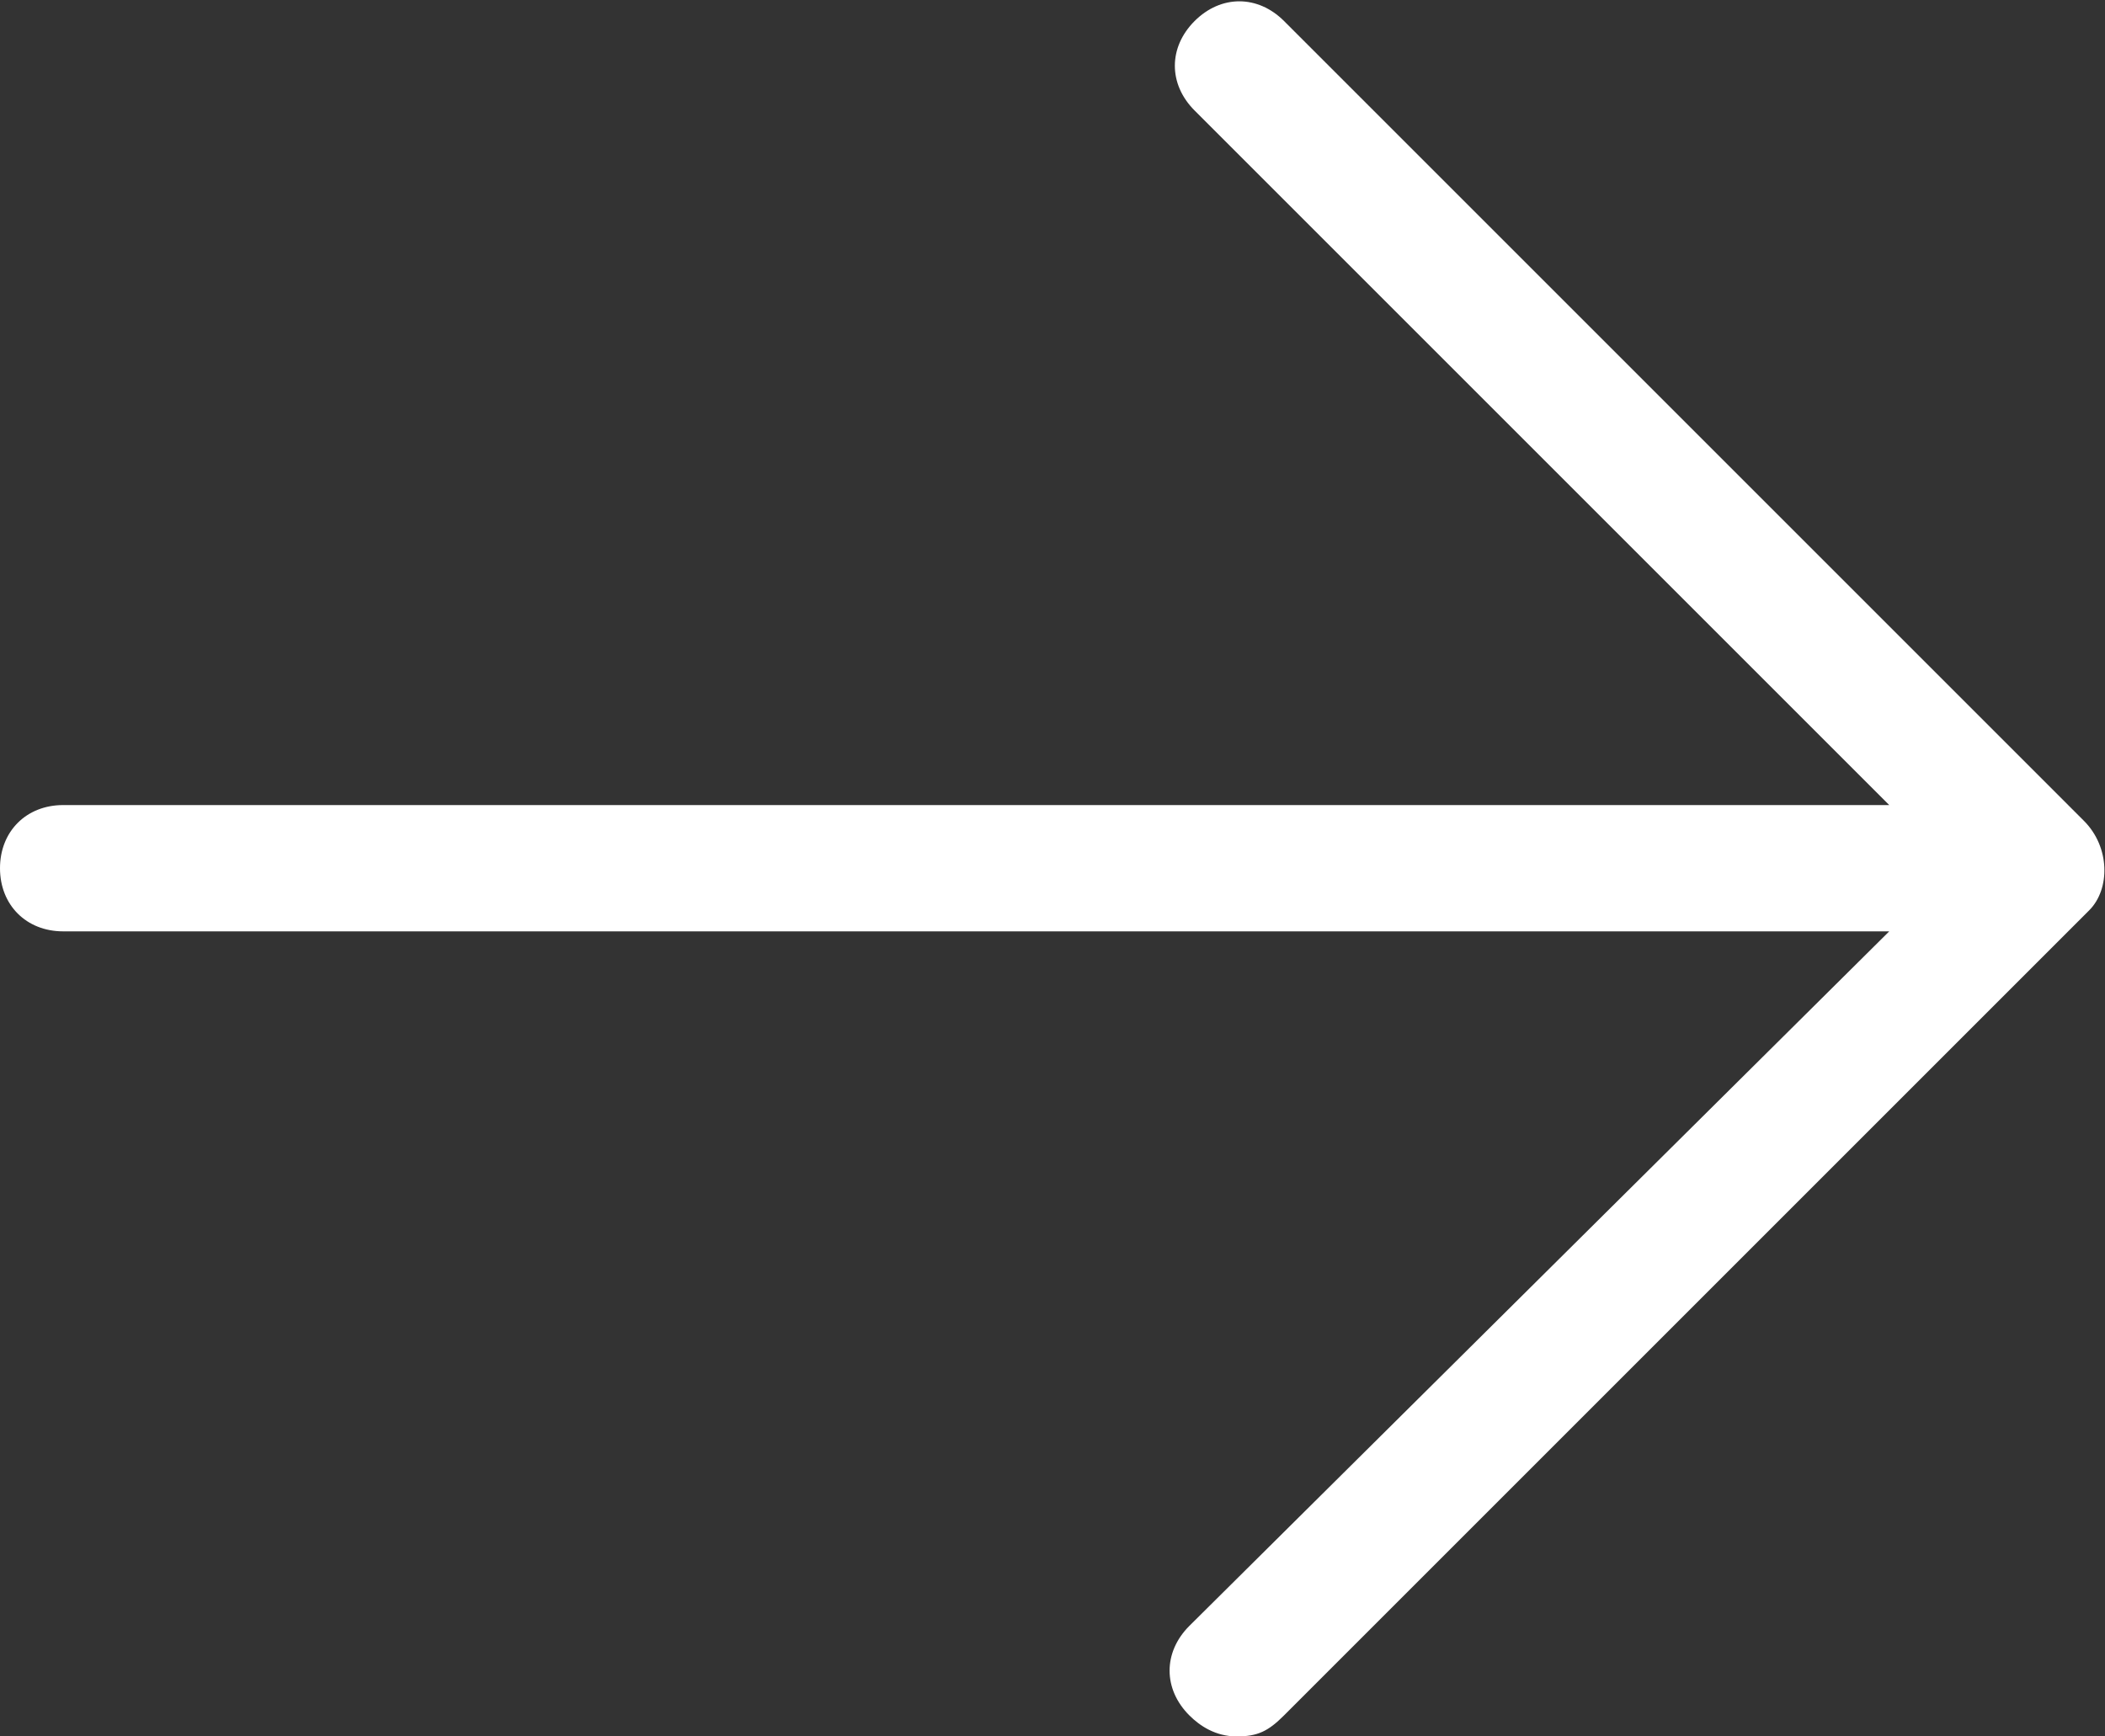 <svg width="100%" height="100%" viewBox="0 0 40 33" version="1.1" xmlns="http://www.w3.org/2000/svg" xml:space="preserve" fill-rule="evenodd" clip-rule="evenodd" stroke-linejoin="round" stroke-miterlimit="2"><rect x="0" y="0" width="40" height="33" fill="#333333" stroke="none"/><path d="M39.6 15.6L24.4.4c-.5-.5-1.2-.5-1.7 0s-.5 1.2 0 1.7l13.2 13.2H1.2c-.7 0-1.2.5-1.2 1.2s.5 1.2 1.2 1.2h34.7L22.6 30.9c-.5.5-.5 1.2 0 1.7.2.2.5.4.9.4s.6-.1.9-.4l15.3-15.3c.4-.4.4-1.2-.1-1.7z" fill="#fff" fill-rule="nonzero"/></svg>